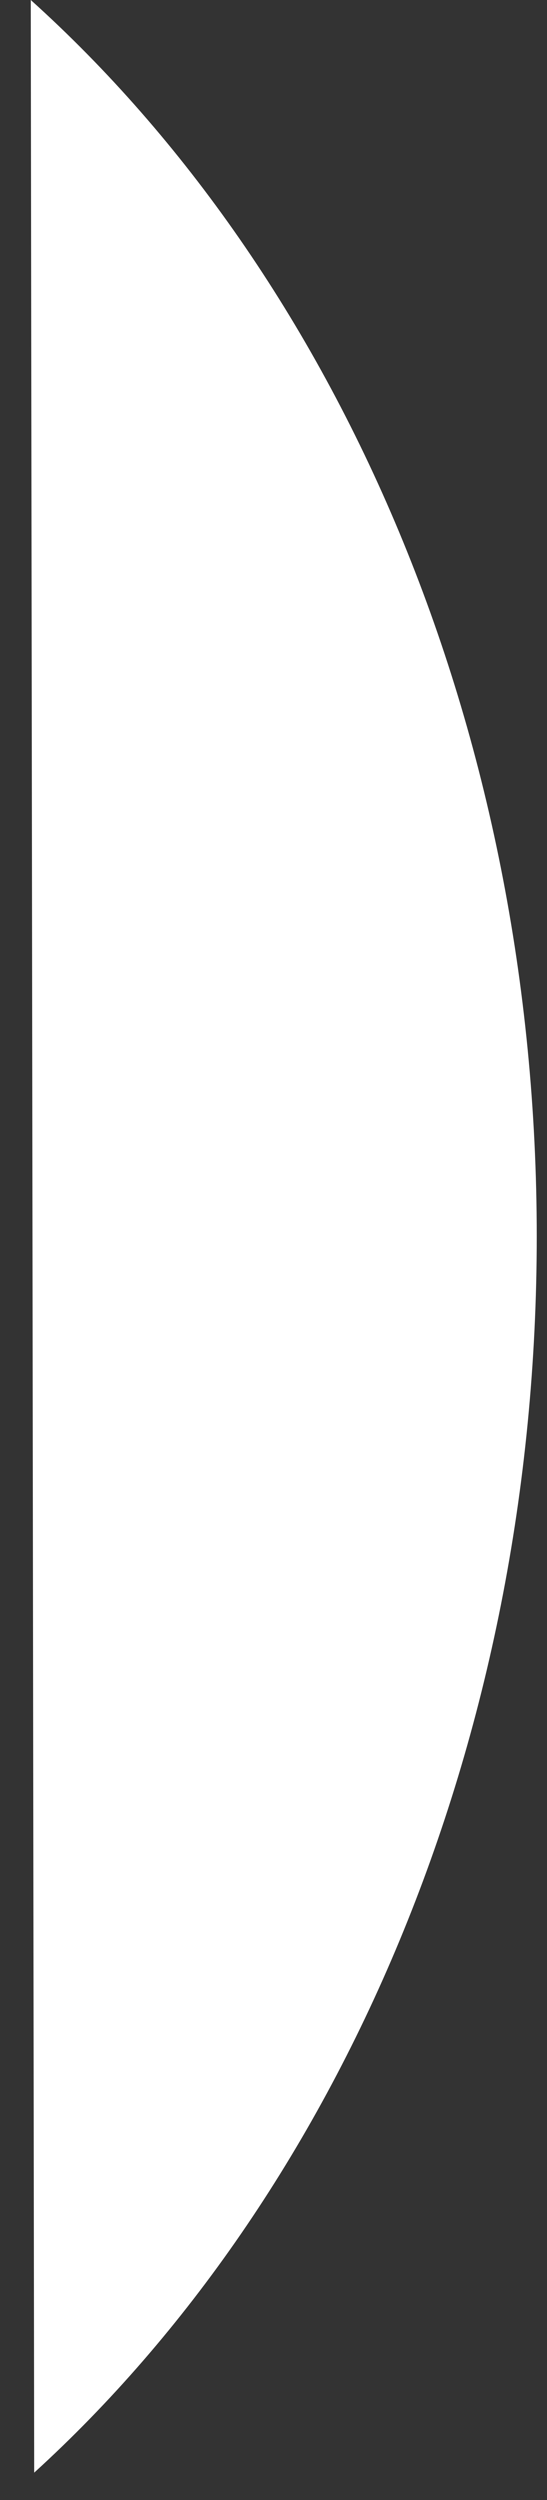 <?xml version="1.0" encoding="UTF-8"?> <svg xmlns="http://www.w3.org/2000/svg" width="16" height="73" viewBox="0 0 16 73" fill="none"><rect x="0" y="0" width="16" height="73" fill="#333333" stroke="none"/> <path d="M1 72.2C9.9 64.1 15.7 50.9 15.7 36.1C15.7 21.3 9.9 8.1 0.9 0L1 72.2Z" fill="white"></path> </svg> 